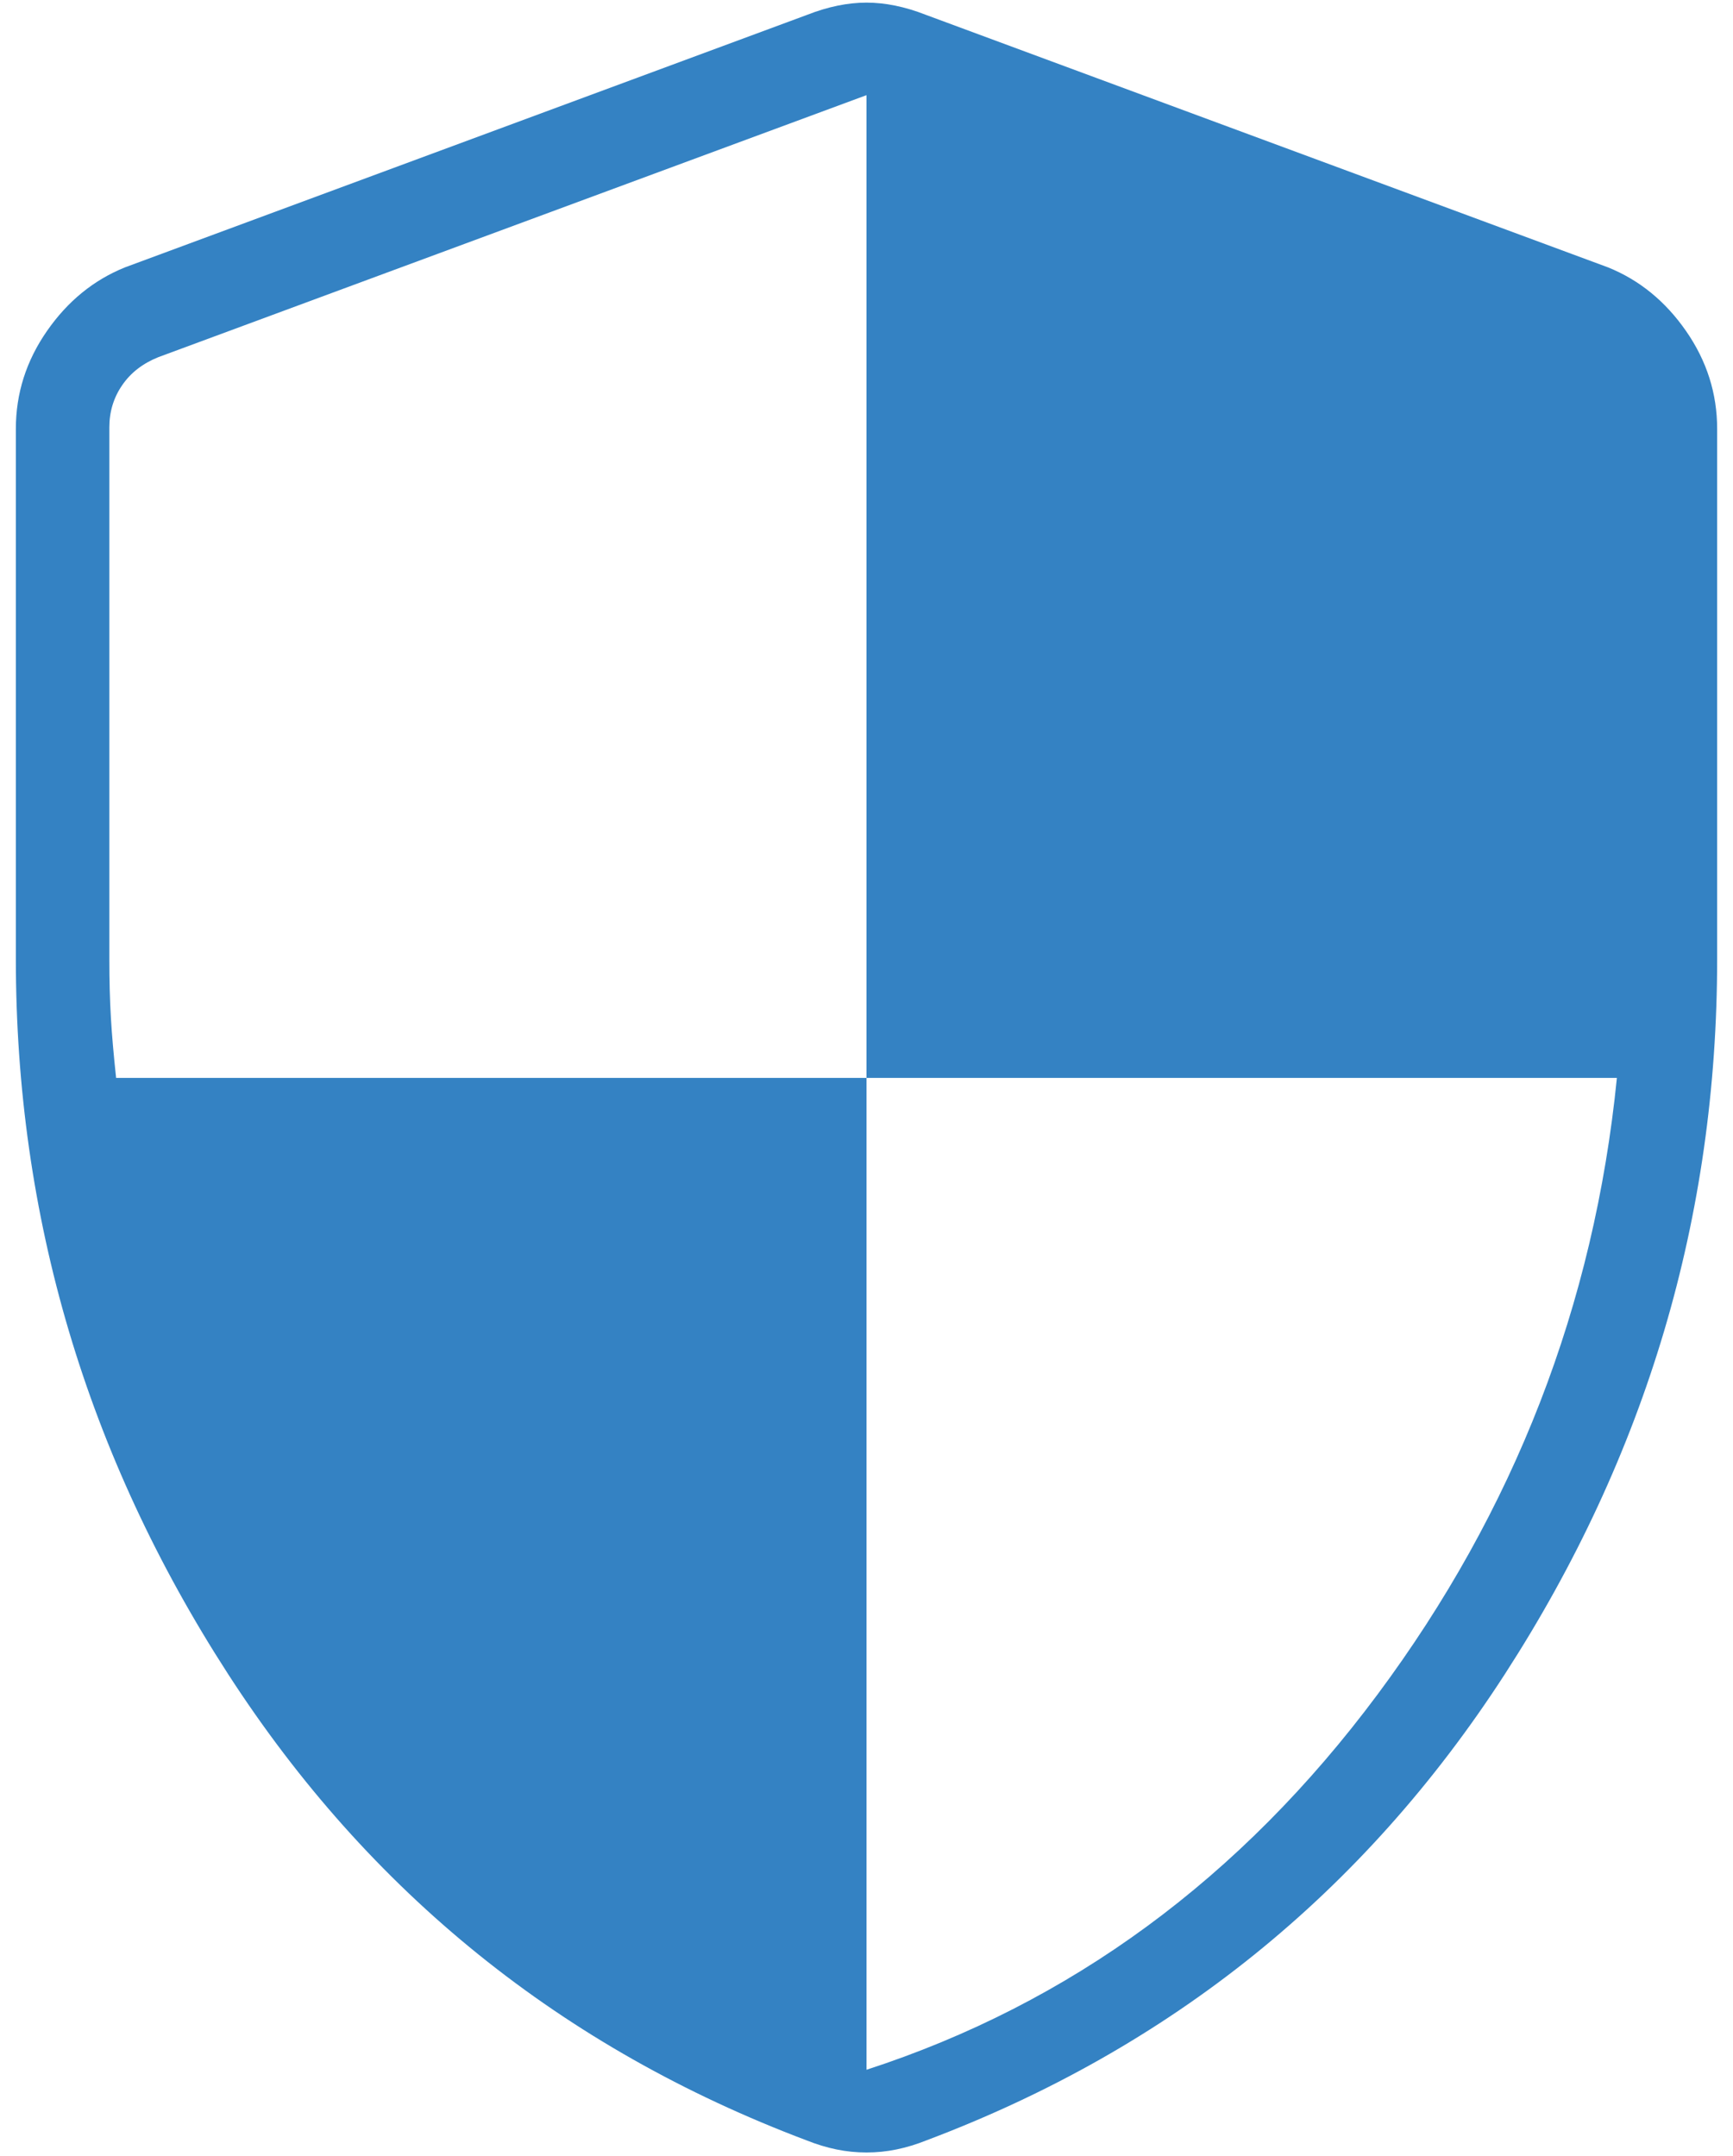 <?xml version="1.0" encoding="UTF-8"?> <svg xmlns="http://www.w3.org/2000/svg" width="41" height="51" viewBox="0 0 41 51" fill="none"><path d="M20.5 48.964C25.321 47.397 29.351 44.439 32.589 40.087C35.827 35.736 37.715 30.873 38.253 25.5H20.5V2.251L3.747 8.449C3.379 8.596 3.093 8.817 2.891 9.112C2.688 9.407 2.587 9.739 2.587 10.107V22.702C2.587 23.203 2.599 23.658 2.623 24.065C2.646 24.472 2.688 24.95 2.747 25.5H20.5V48.964ZM20.5 50.921C20.26 50.921 20.024 50.897 19.79 50.849C19.556 50.801 19.319 50.729 19.079 50.633C13.303 48.455 8.742 44.778 5.395 39.601C2.048 34.424 0.375 28.785 0.375 22.686V10.146C0.375 9.309 0.62 8.538 1.11 7.832C1.6 7.126 2.216 6.624 2.957 6.325L19.101 0.349C19.591 0.157 20.058 0.062 20.5 0.062C20.942 0.062 21.409 0.157 21.899 0.349L38.043 6.325C38.784 6.624 39.4 7.126 39.89 7.832C40.38 8.538 40.625 9.309 40.625 10.146V22.686C40.625 28.785 38.952 34.424 35.605 39.601C32.258 44.778 27.697 48.455 21.921 50.633C21.681 50.729 21.444 50.801 21.21 50.849C20.976 50.897 20.74 50.921 20.5 50.921Z" fill="#3482C3"></path></svg> 